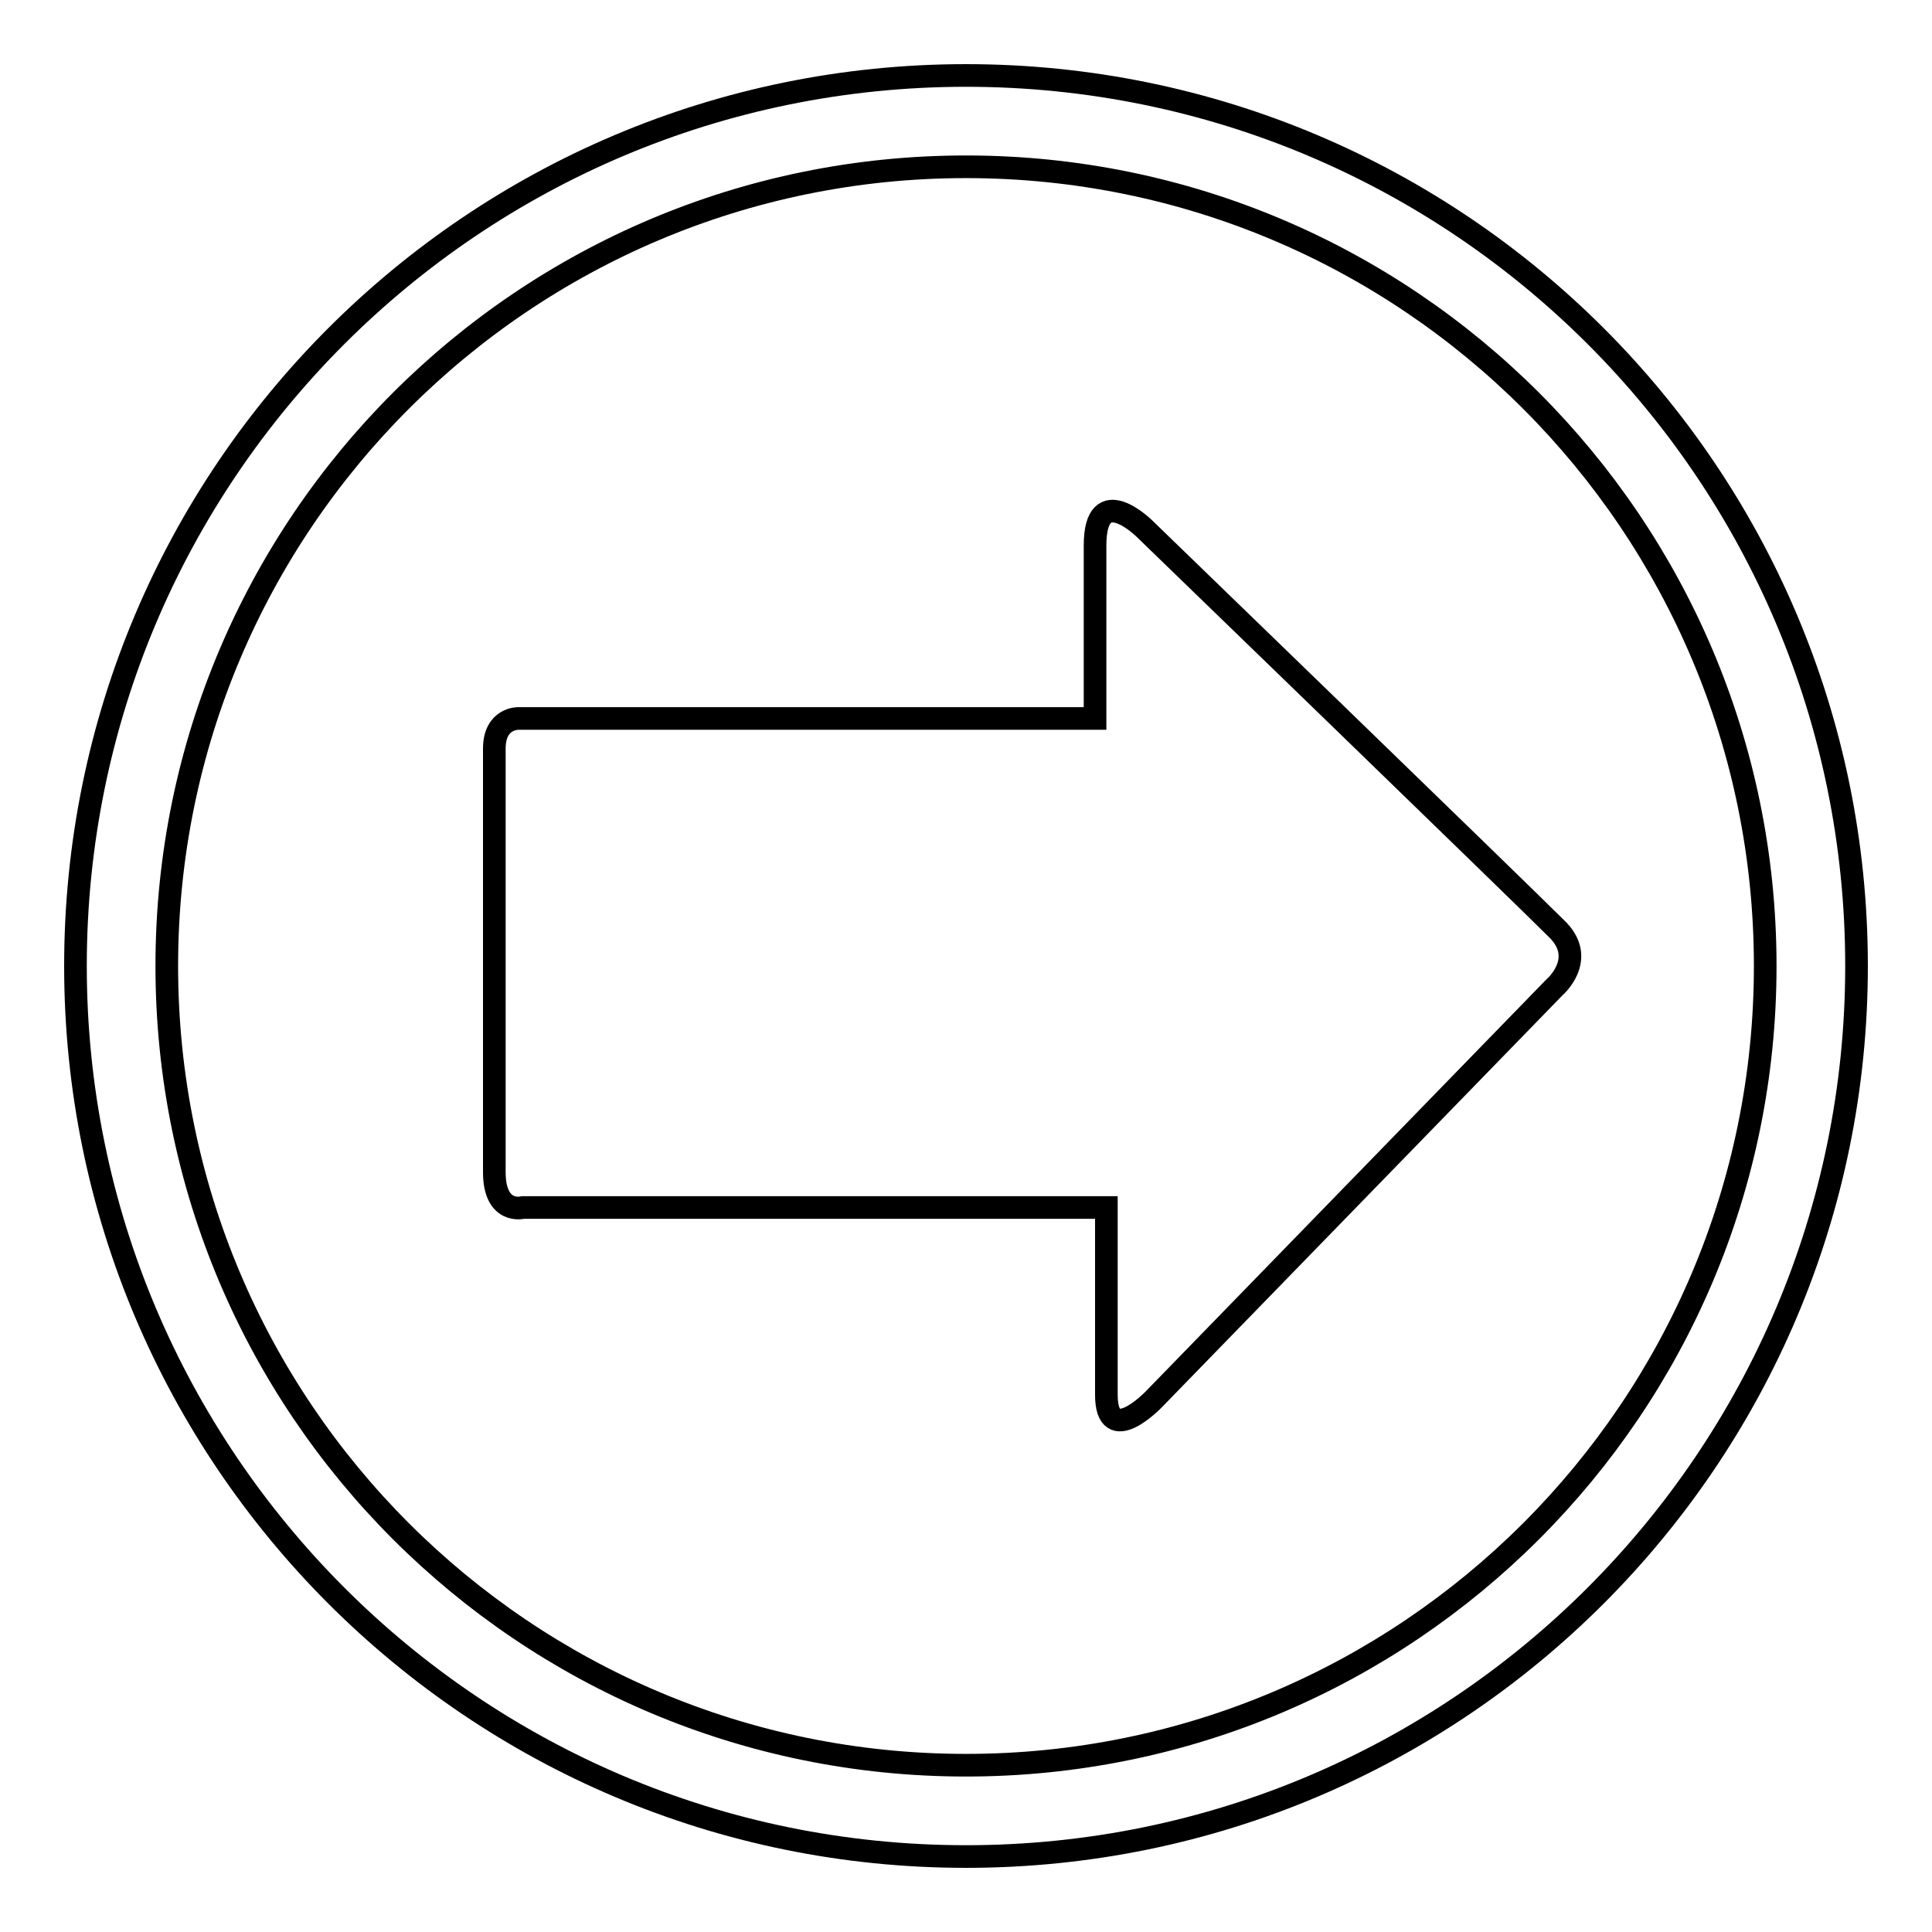 <?xml version="1.0" encoding="utf-8"?>
<!-- Svg Vector Icons : http://www.onlinewebfonts.com/icon -->
<!DOCTYPE svg PUBLIC "-//W3C//DTD SVG 1.1//EN" "http://www.w3.org/Graphics/SVG/1.1/DTD/svg11.dtd">
<svg version="1.1" xmlns="http://www.w3.org/2000/svg" xmlns:xlink="http://www.w3.org/1999/xlink" x="0px" y="0px" viewBox="0 0 256 256" enable-background="new 0 0 256 256" xml:space="preserve">
<g><g><g><g id="c125_arrow"><path stroke-width="3" fill-opacity="0" stroke="#000000"  d="M128,10C62.8,10,10,62.8,10,128c0,65.1,52.8,118,118,118c65.2,0,118-52.9,118-118C246,62.8,193.2,10,128,10z M128,233.9c-58.5,0-105.9-47.4-105.9-105.9C22.1,69.5,69.5,22.1,128,22.1c58.5,0,105.9,47.4,105.9,105.9C233.9,186.5,186.5,233.9,128,233.9z"/><path stroke-width="3" fill-opacity="0" stroke="#000000"  d="M206,130.8l-53.1,54.6c0,0-6.3,6.6-6.3-0.6c0-7.3,0-24.8,0-24.8s-4.3,0-10.8,0c-18.7,0-52.6,0-66.5,0c0,0-3.8,1-3.8-4.7c0-5.7,0-52,0-56.1c0-4.1,3.2-4,3.2-4c13.5,0,48.6,0,66.7,0c5.8,0,9.7,0,9.7,0s0-14,0-22.9c0-8.8,6.6-2.2,6.6-2.2s49.6,48,54.8,53.2C210.2,127.2,206,130.8,206,130.8z"/></g></g><g></g><g></g><g></g><g></g><g></g><g></g><g></g><g></g><g></g><g></g><g></g><g></g><g></g><g></g><g></g></g></g>
</svg>